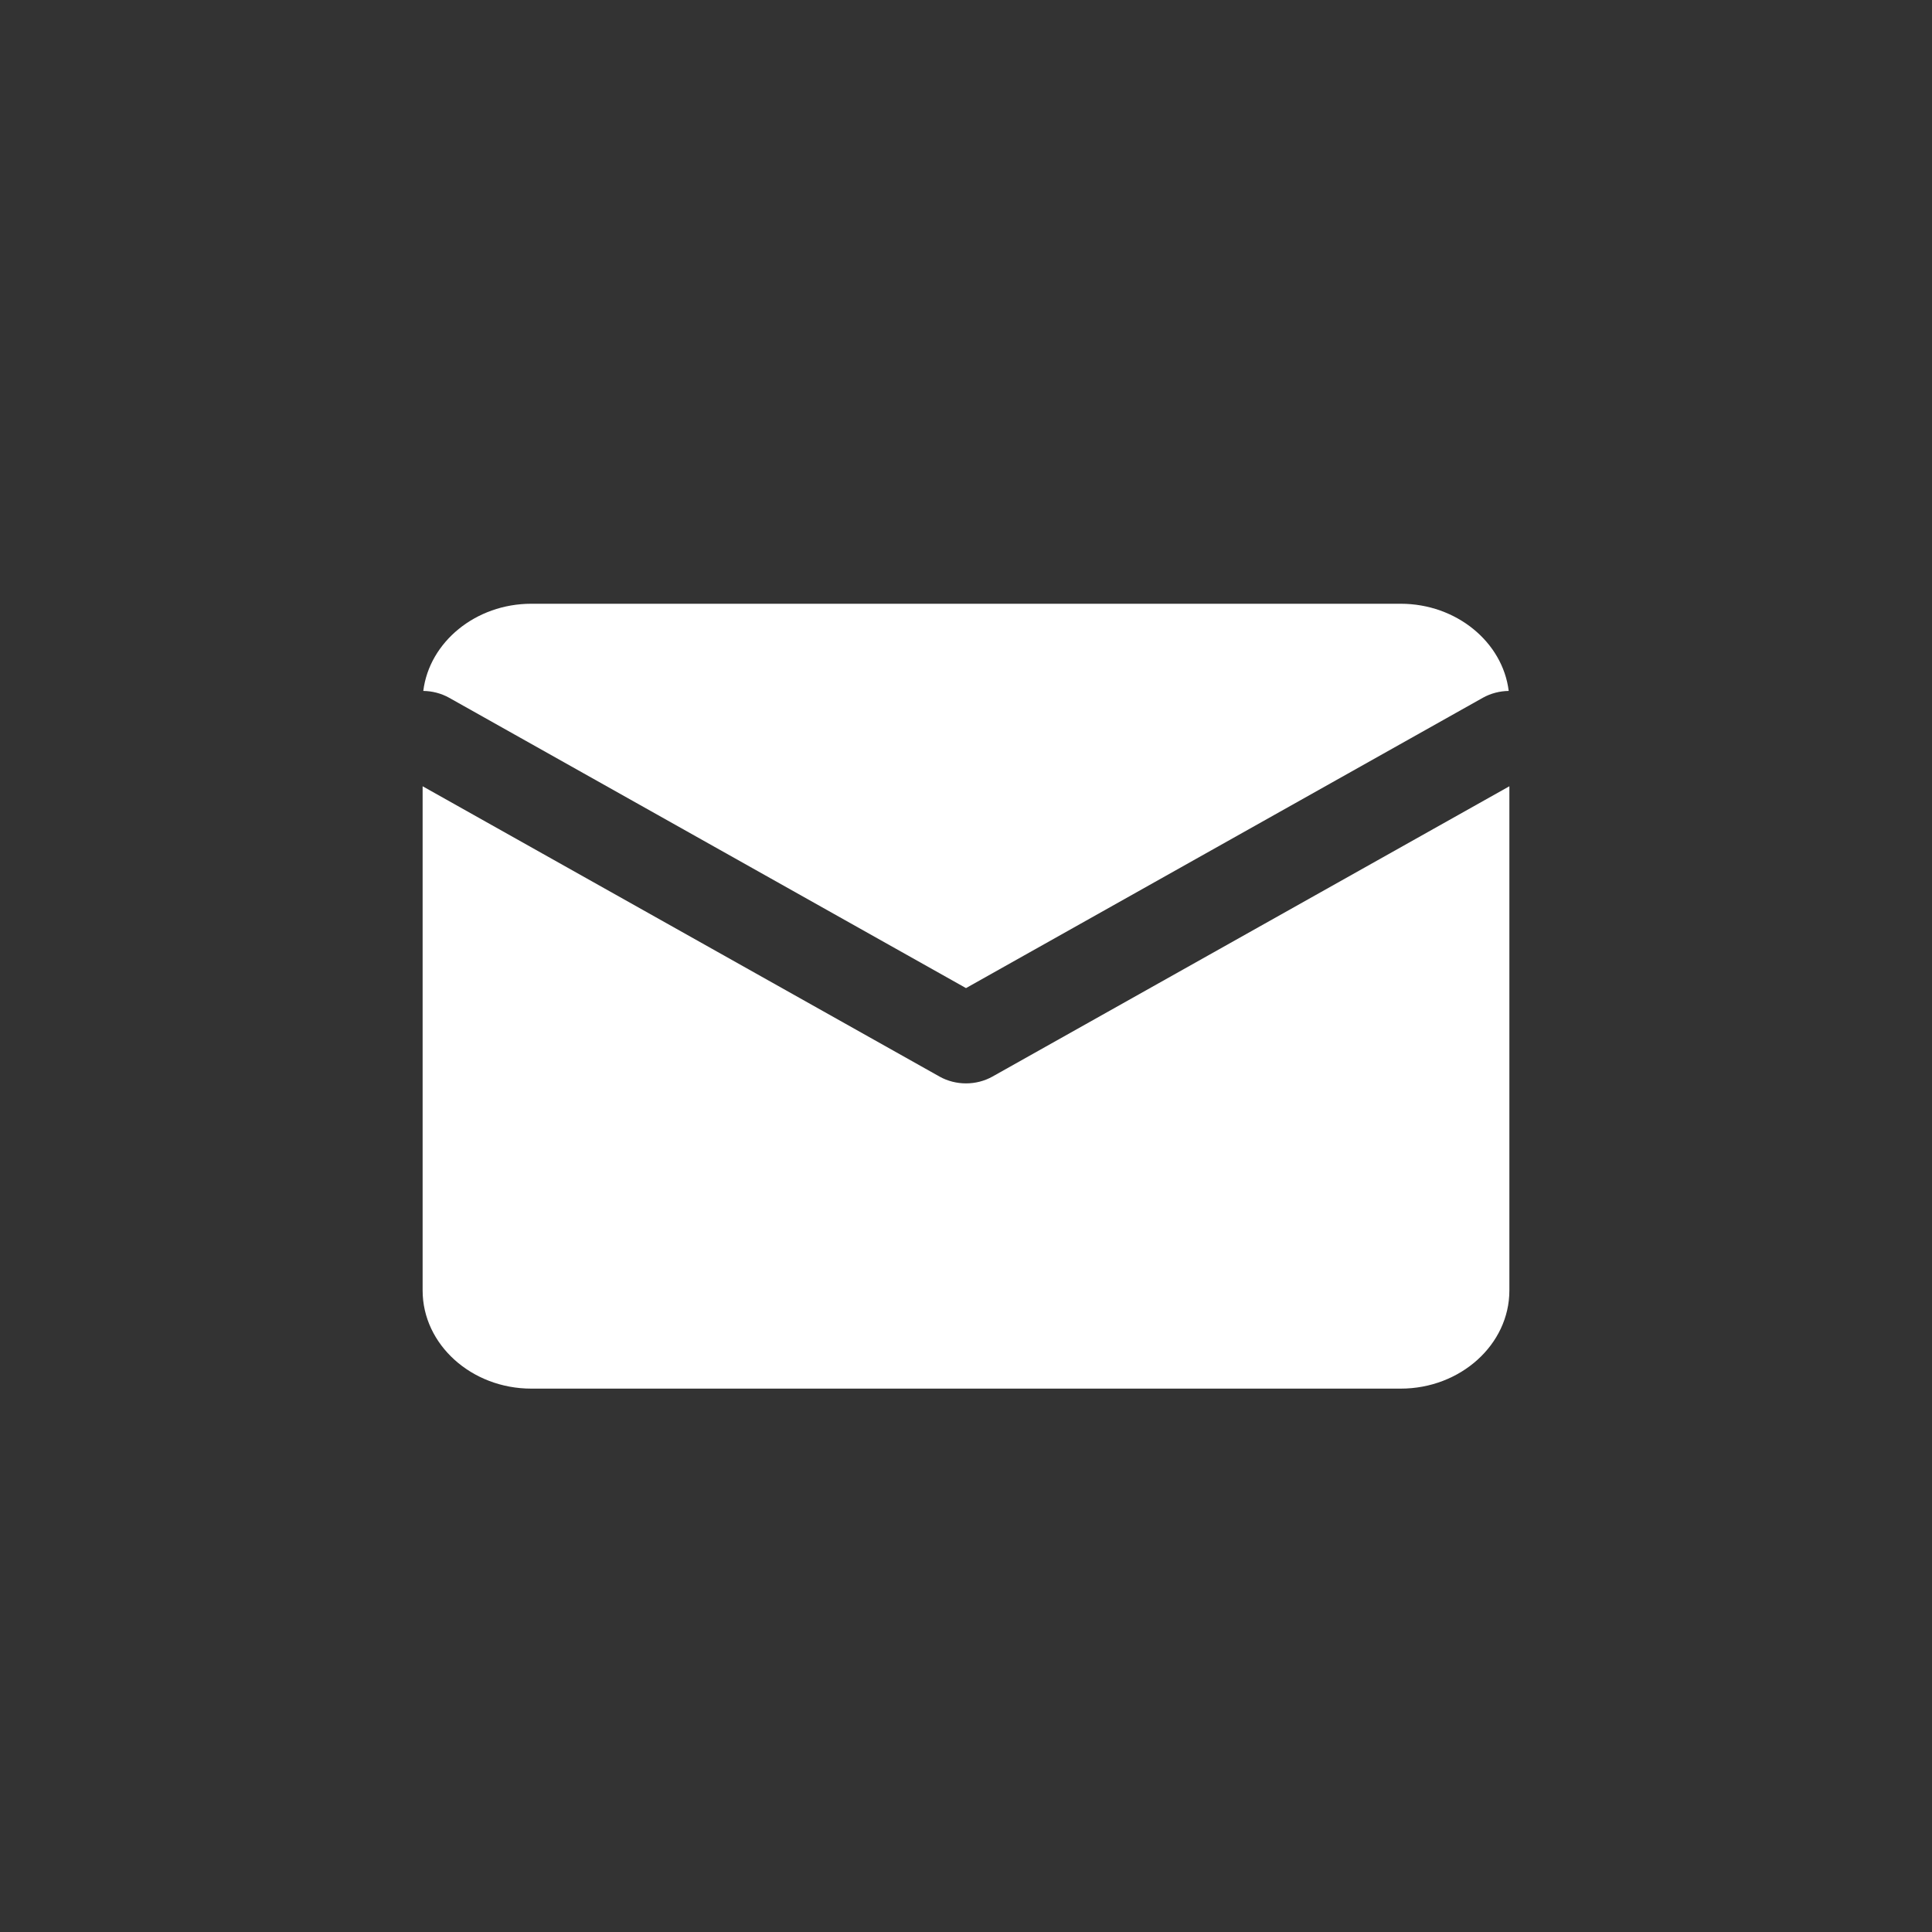 <svg width="32" height="32" viewBox="0 0 32 32" fill="none" xmlns="http://www.w3.org/2000/svg">
<rect x="0" y="0" width="32" height="32" fill="#333333" stroke="none"/>
<path d="M23.2 10H8.8C7.878 10 7.111 10.635 7.011 11.444C7.158 11.446 7.306 11.483 7.439 11.557L16 16.366L24.561 11.557C24.694 11.483 24.842 11.446 24.989 11.444C24.889 10.635 24.122 10 23.2 10Z" fill="white"/>
<path d="M25 13.023L16.439 17.831C16.171 17.982 15.829 17.982 15.561 17.831L7 13.023V21.375C7 22.269 7.81 23 8.8 23H23.2C24.19 23 25 22.269 25 21.375V13.023Z" fill="white"/>
</svg>
